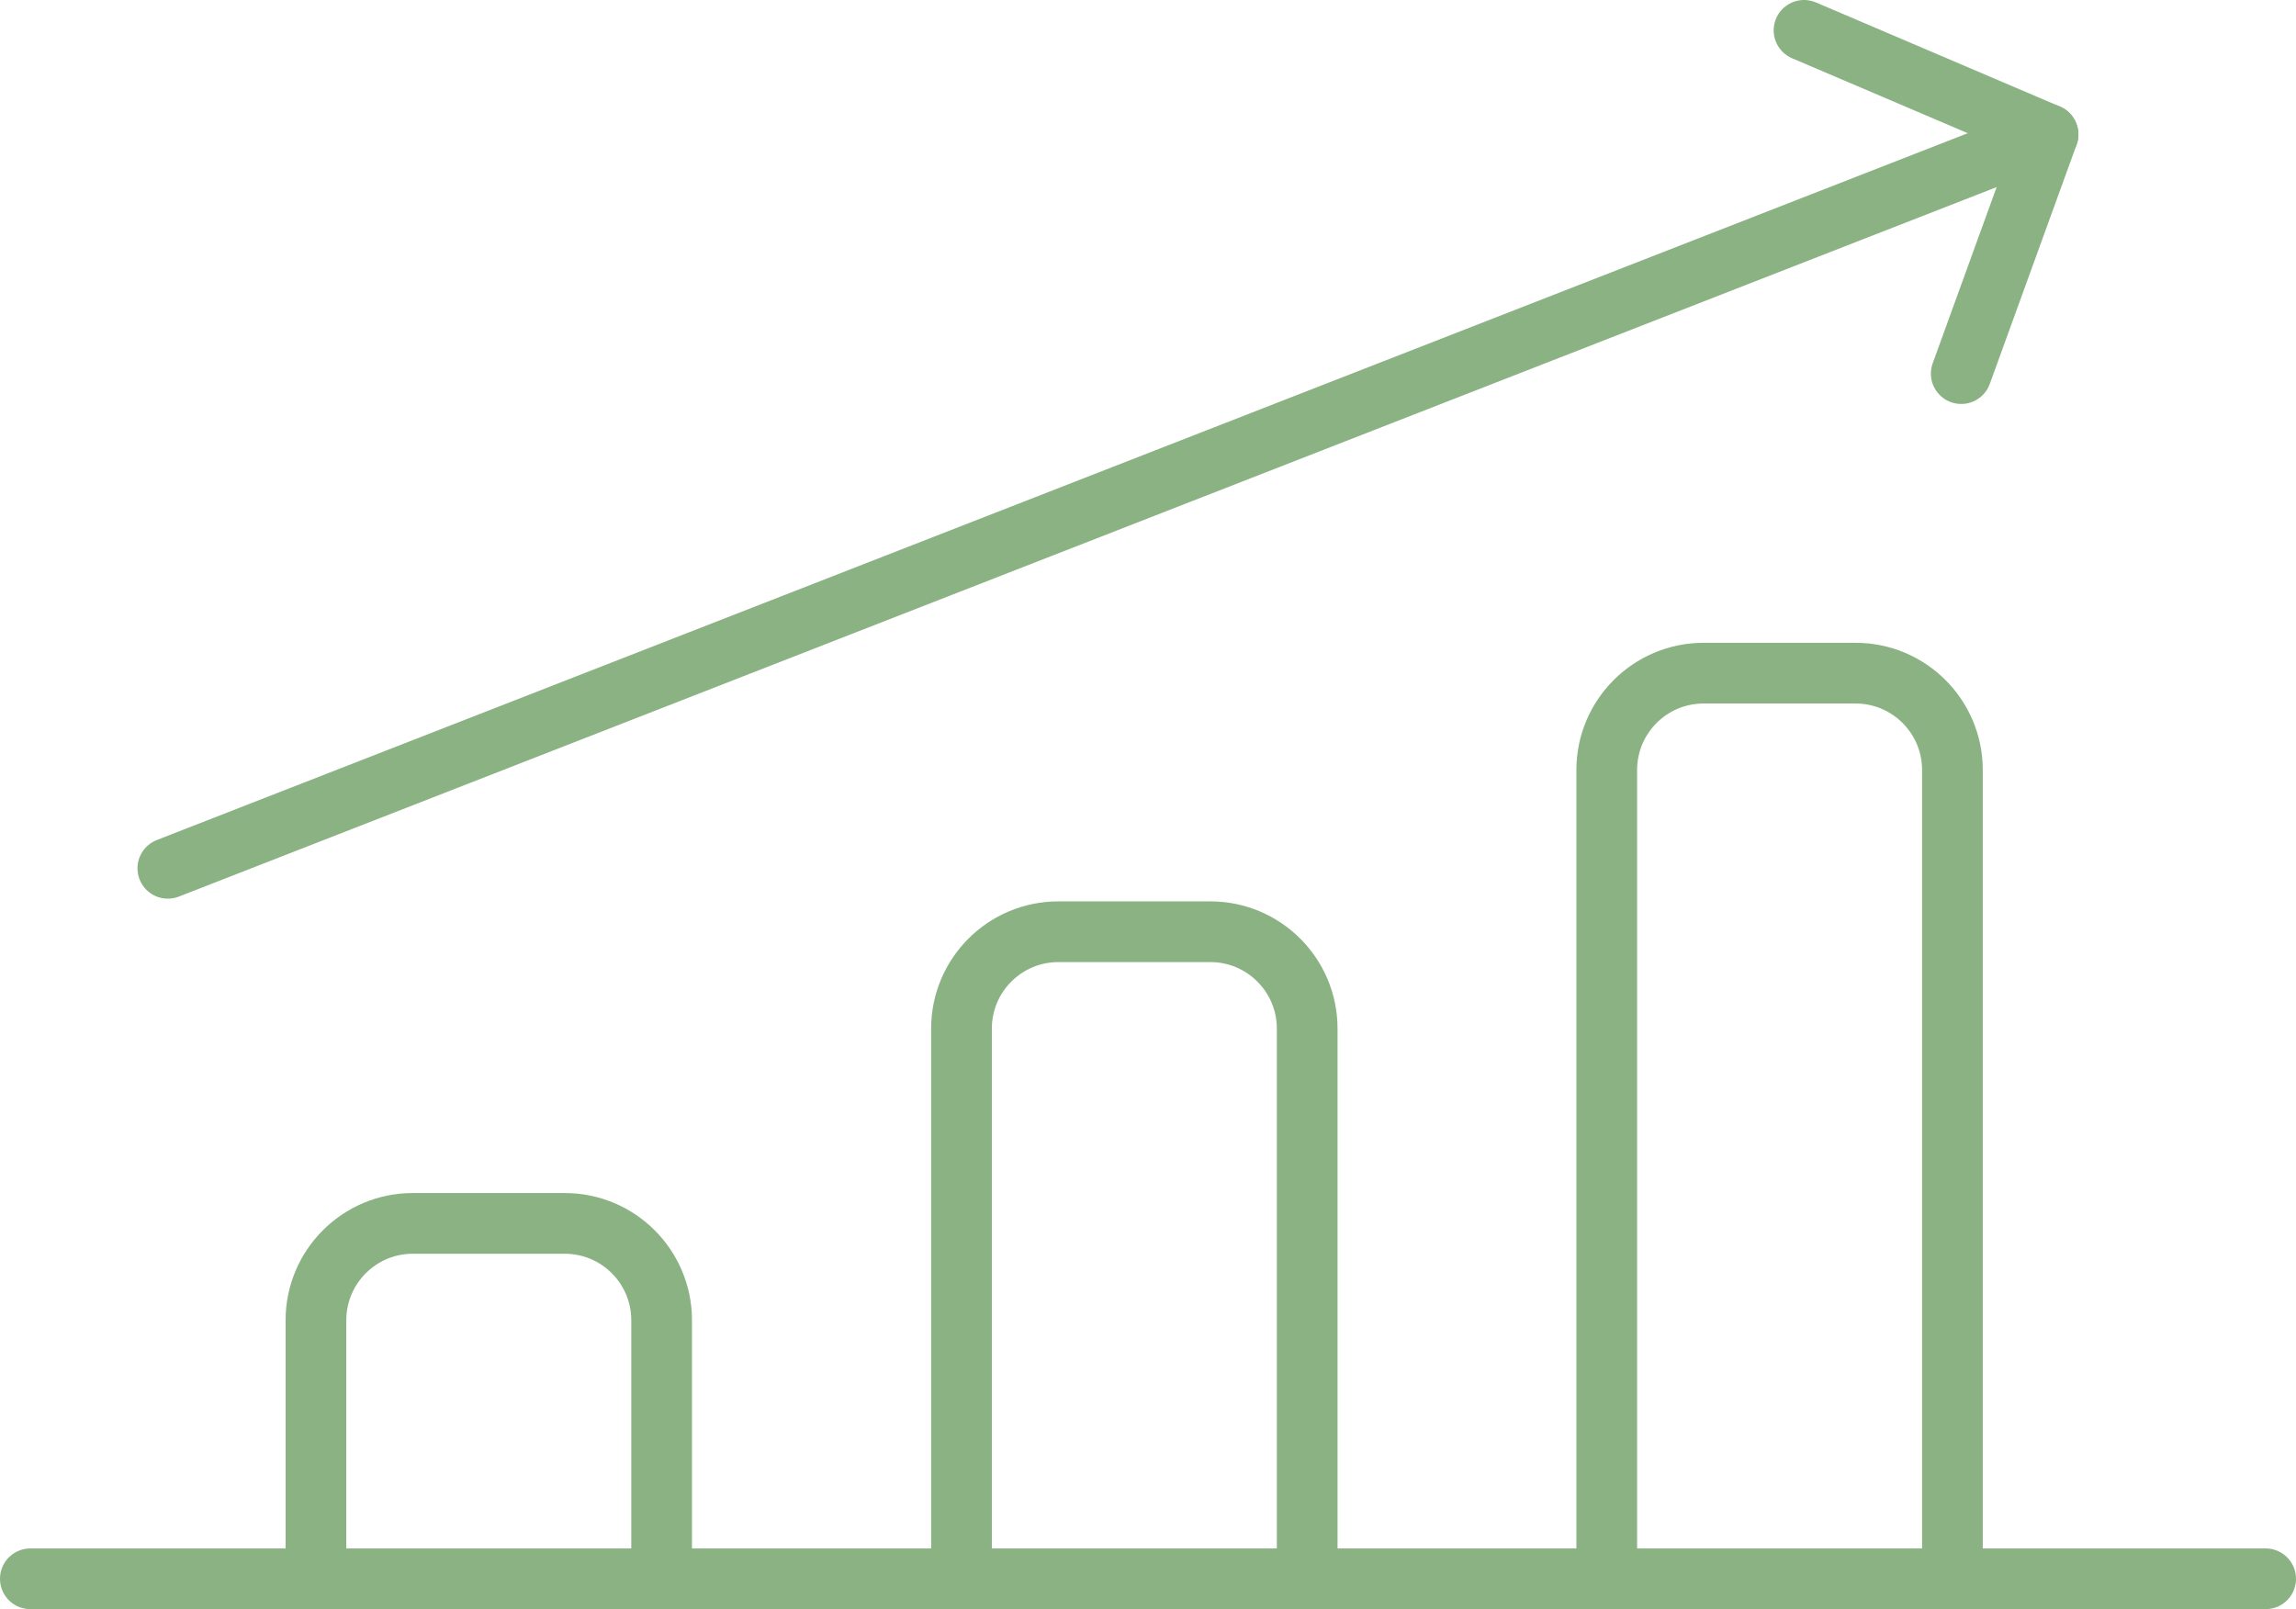 <?xml version="1.0" encoding="UTF-8"?>
<svg id="Layer_2" xmlns="http://www.w3.org/2000/svg" viewBox="0 0 75.65 53.02">
  <defs>
    <style>
      .cls-1 {
        fill: none;
        stroke: #8ab283;
        stroke-linecap: round;
        stroke-linejoin: round;
        stroke-width: 2px;
      }
    </style>
  </defs>
  <g id="Layer_1-2">
    <g>
      <path class="cls-1" d="m10.41,52.02v-8.52c0-1.76,1.43-3.19,3.19-3.19h5.01c1.76,0,3.19,1.43,3.19,3.19v8.52" />
      <path class="cls-1" d="m31.68,52.02v-18.13c0-1.76,1.43-3.19,3.19-3.19h5.01c1.76,0,3.19,1.43,3.19,3.19v18.13" />
      <path class="cls-1" d="m52.94,52.02v-26.65c0-1.76,1.43-3.19,3.19-3.19h5.01c1.76,0,3.19,1.43,3.19,3.19v26.65" />
      <line class="cls-1" x1="1" y1="52.02" x2="74.65" y2="52.02" />
      <polyline class="cls-1" points="64.62 12.31 67.48 4.43 5.53 28.61" />
      <line class="cls-1" x1="59.44" y1="1" x2="67.48" y2="4.43" />
    </g>
  </g>
</svg>
